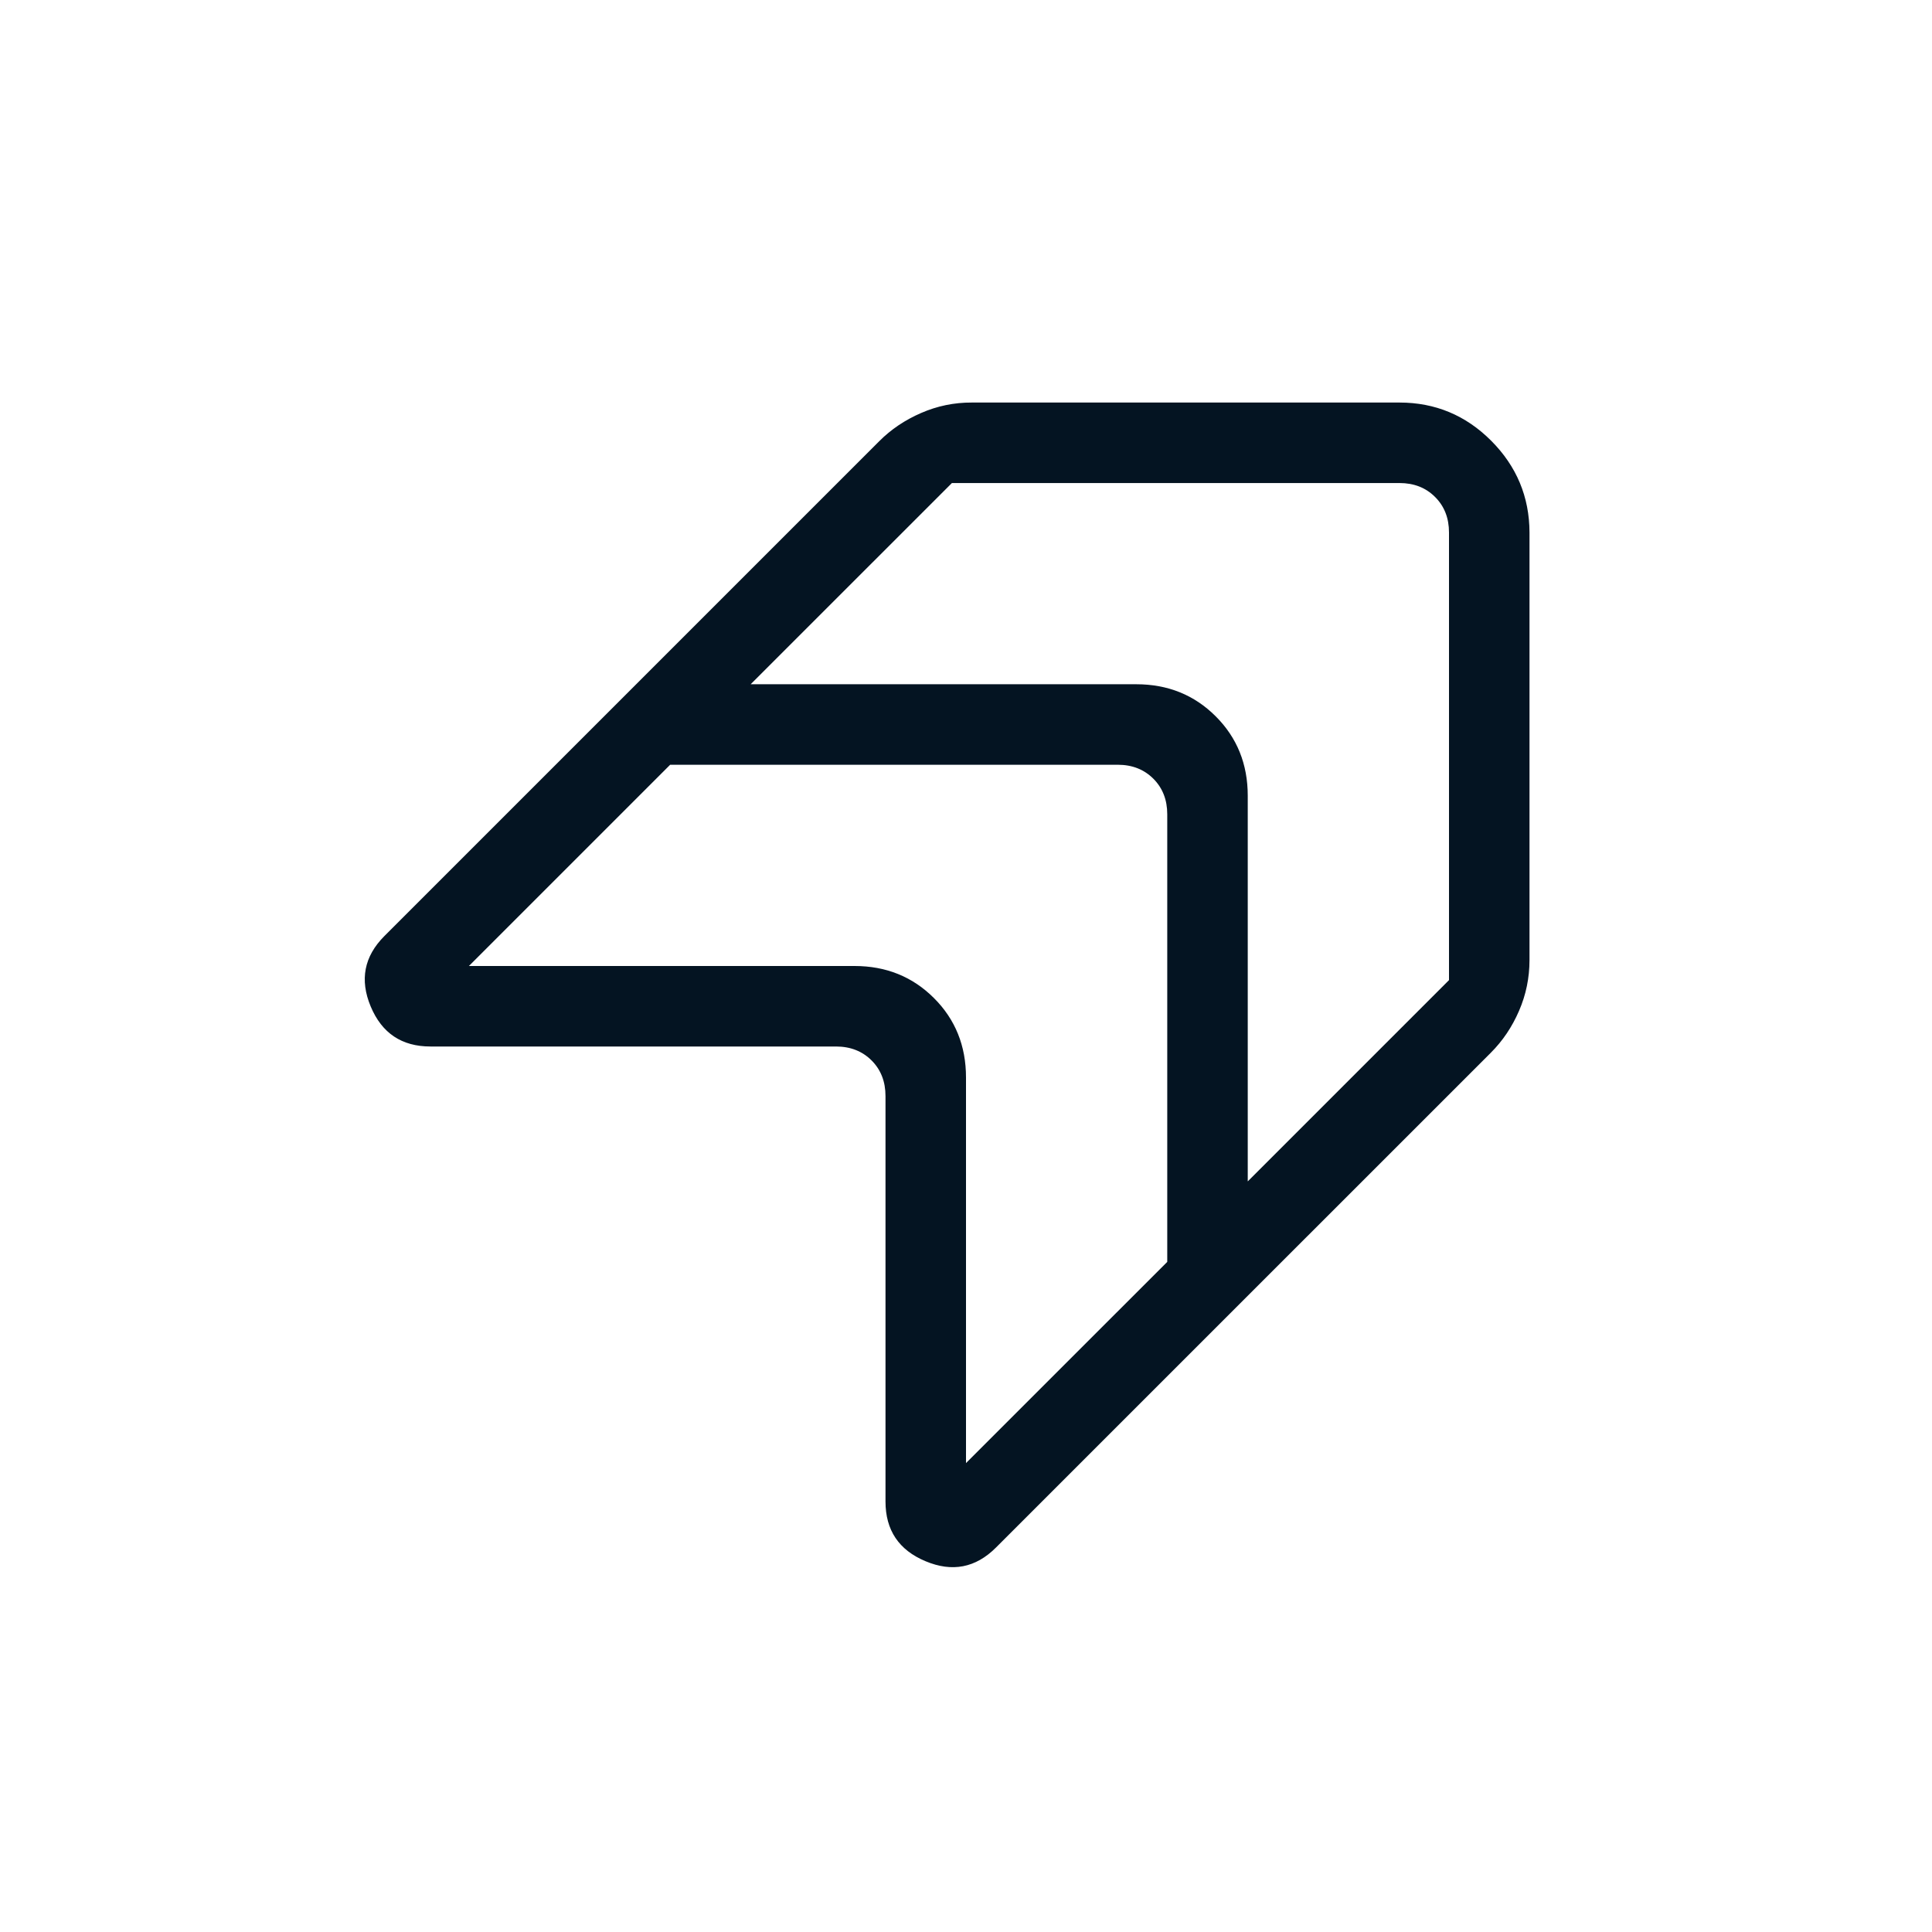 <?xml version="1.0" encoding="UTF-8"?> <svg xmlns="http://www.w3.org/2000/svg" width="48" height="48" viewBox="0 0 48 48" fill="none"><path d="M24.744 38.449C24.24 38.953 23.657 39.066 22.994 38.788C22.331 38.511 22 38.017 22 37.304V27.233C22 26.872 21.885 26.577 21.654 26.346C21.423 26.116 21.129 26 20.77 26H10.694C9.982 26 9.487 25.669 9.21 25.006C8.933 24.344 9.046 23.761 9.55 23.256L21.846 10.96C22.137 10.668 22.483 10.435 22.884 10.261C23.285 10.086 23.707 9.999 24.148 10.001H34.768C35.656 10.001 36.416 10.317 37.048 10.95C37.68 11.584 37.997 12.344 38 13.23V23.851C38 24.293 37.913 24.715 37.74 25.114C37.567 25.515 37.333 25.861 37.04 26.154L24.744 38.449ZM31 19.768V29.351L36 24.351V13.23C36 12.872 35.885 12.577 35.654 12.347C35.423 12.116 35.129 12.001 34.77 12.001H23.65L18.65 17H28.23C29.015 17 29.673 17.266 30.204 17.797C30.735 18.327 31 18.985 31 19.77M24 26.77V36.35L29 31.351V20.23C29 19.872 28.885 19.577 28.654 19.346C28.423 19.116 28.129 19 27.77 19H16.65L11.65 24H21.23C22.015 24 22.673 24.266 23.204 24.797C23.735 25.327 24 25.985 24 26.77Z" fill="#041422"></path></svg> 